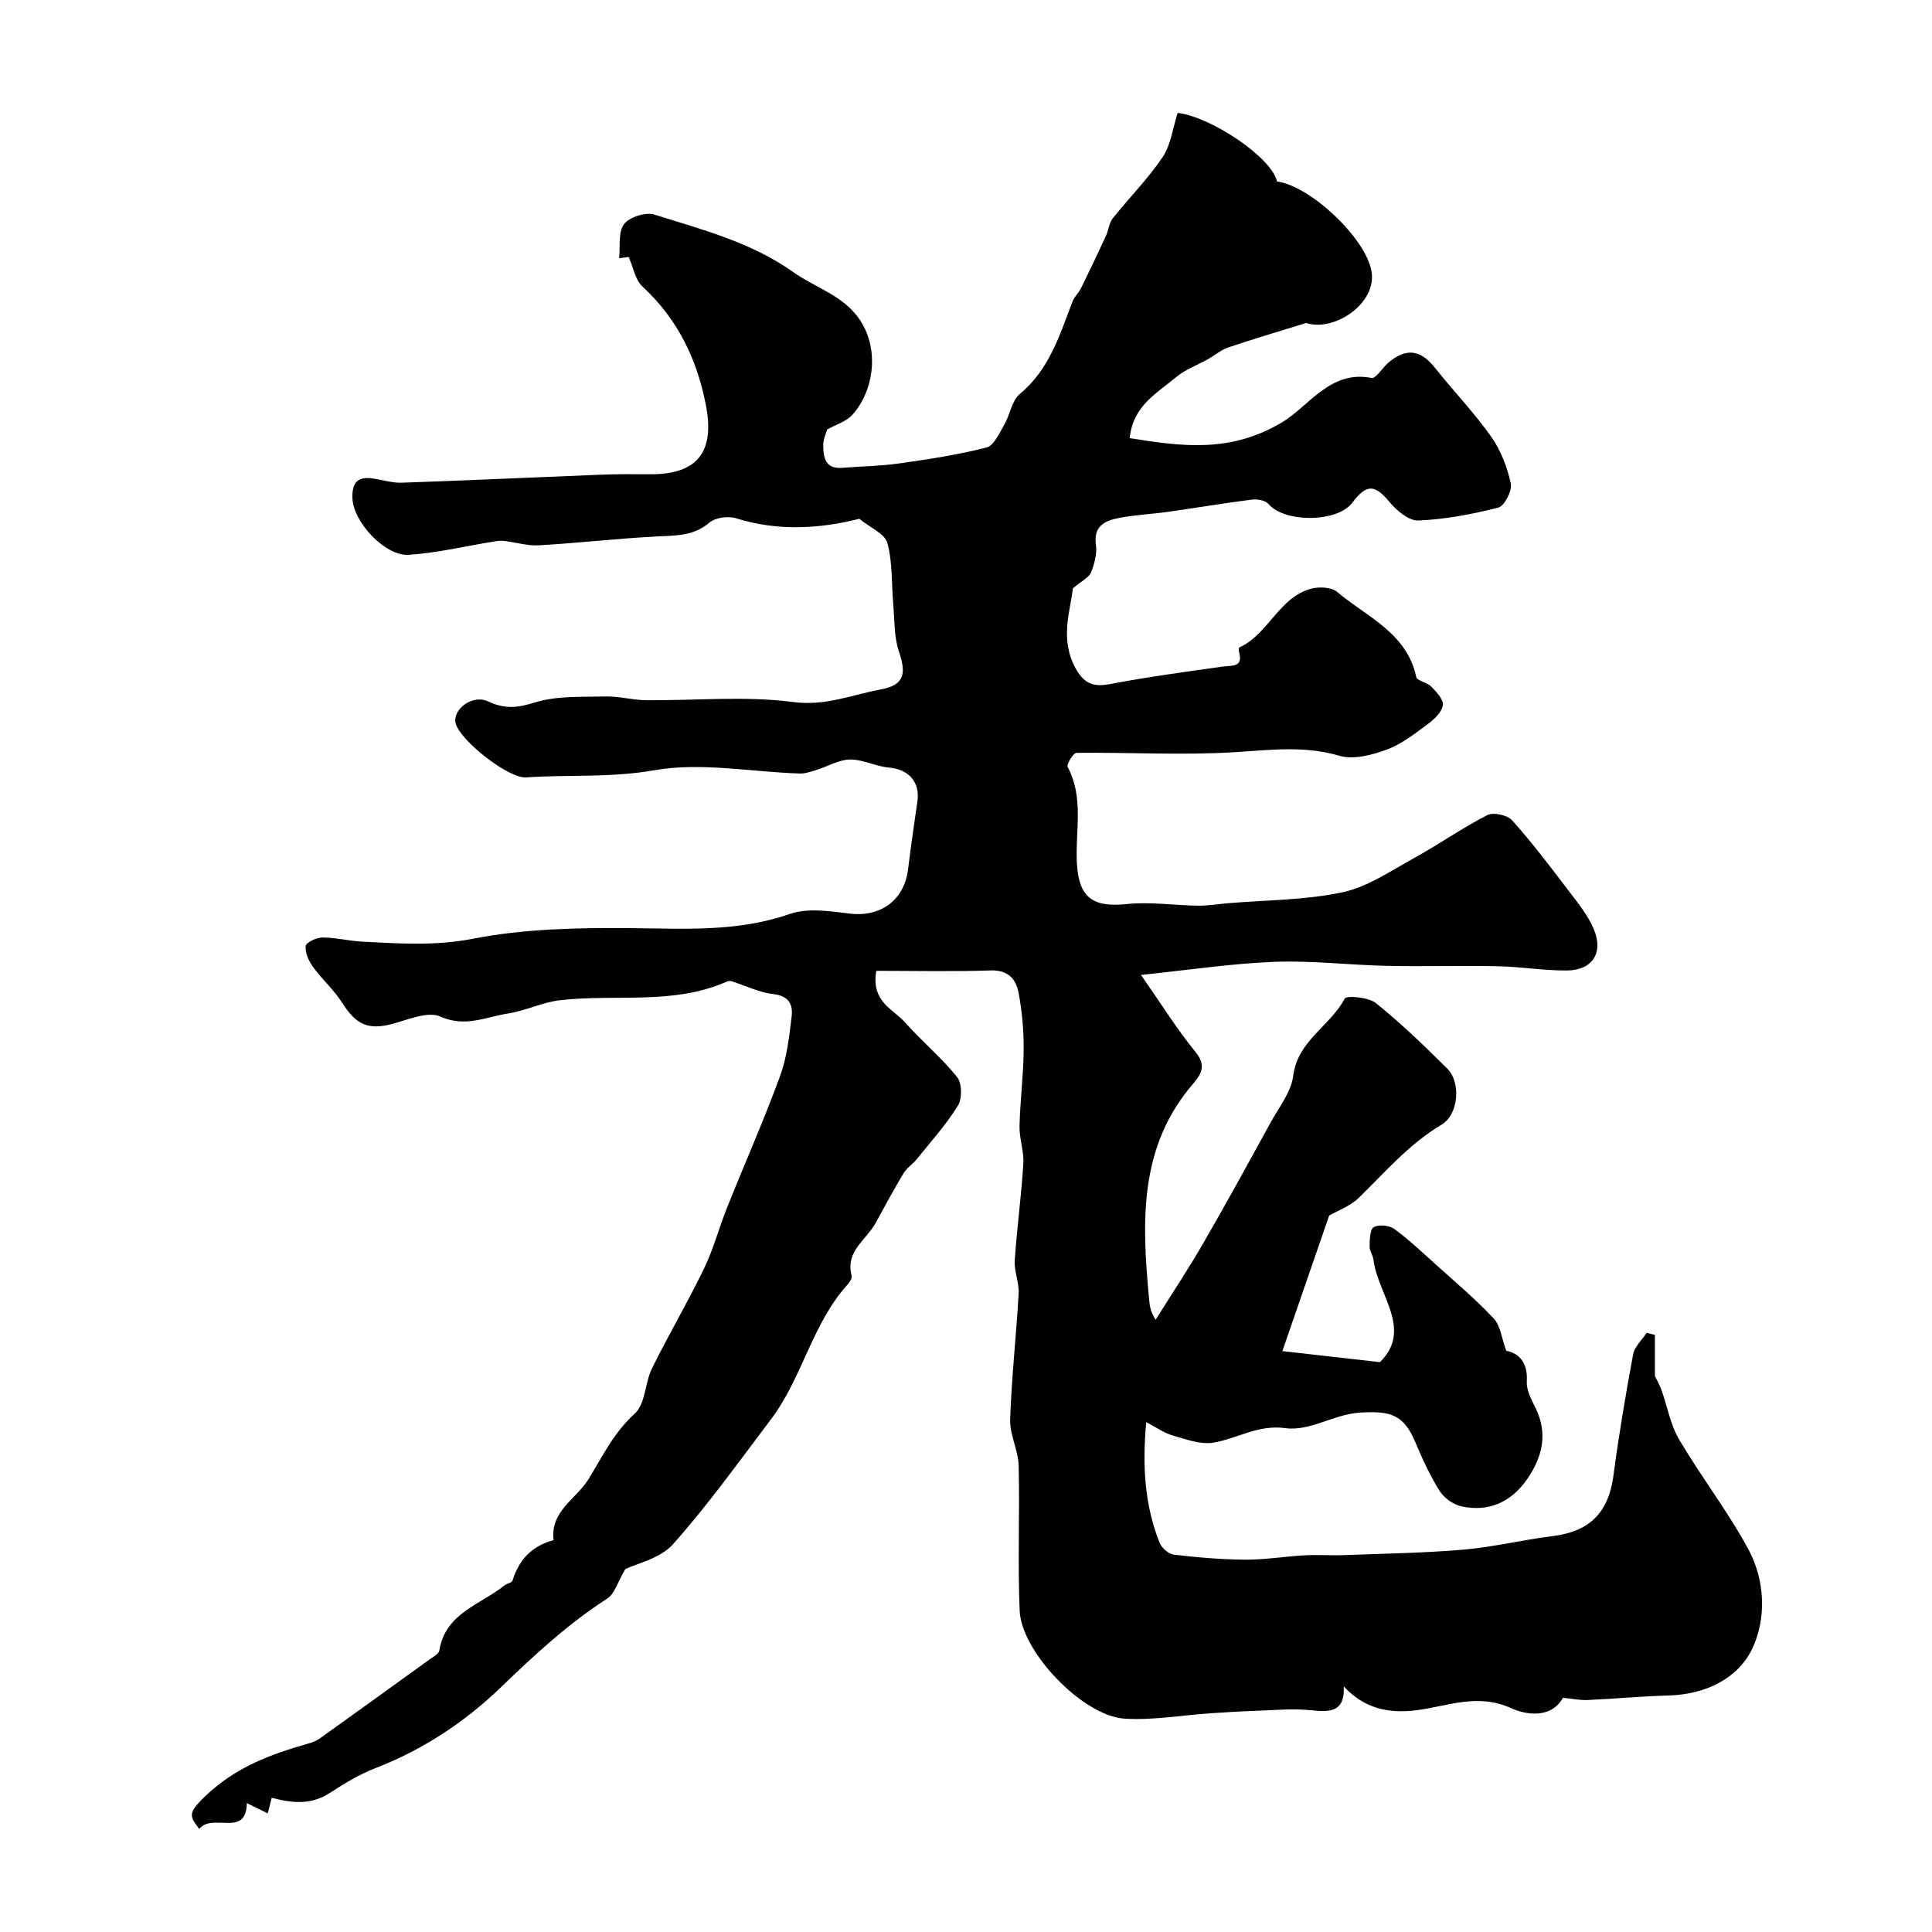 <svg enable-background="new 0 0 400 400" viewBox="0 0 400 400" xmlns="http://www.w3.org/2000/svg"><path d="m181.43 201c-1.13 6.39 3.47 7.89 5.9 10.63 3.47 3.91 7.56 7.29 10.82 11.35 1.03 1.27 1.08 4.49.17 5.95-2.44 3.95-5.62 7.46-8.55 11.1-.81 1.01-2.02 1.75-2.67 2.84-2.03 3.38-3.91 6.85-5.8 10.32-1.91 3.51-6.33 5.86-4.98 10.91.13.49-.34 1.3-.76 1.76-7.42 8.14-9.41 19.36-15.93 27.98-6.61 8.74-13.01 17.69-20.28 25.86-2.67 3-7.57 4.02-9.88 5.16-1.67 2.84-2.25 5.13-3.7 6.07-8.16 5.27-15.15 11.73-22.14 18.48-7.33 7.07-16.05 12.85-25.82 16.63-3.3 1.28-6.43 3.14-9.4 5.09-3.91 2.58-7.79 2.24-12.16 1.08-.15.6-.41 1.65-.81 3.23-1.53-.75-2.77-1.36-4.34-2.13-.07 7.26-7.09 1.92-9.85 5.35-1.94-2.57-2.43-3.21.95-6.5 6.45-6.29 13.84-8.97 21.88-11.25.78-.22 1.56-.57 2.21-1.04 7.57-5.41 15.11-10.85 22.65-16.31.75-.54 1.91-1.13 2.02-1.84 1.26-7.8 8.54-9.48 13.51-13.5.5-.4 1.5-.52 1.64-.96 1.32-4.36 4.06-7.22 8.5-8.39-.71-6.05 4.68-8.48 7.23-12.62 2.93-4.77 5.26-9.67 9.61-13.61 2.19-1.98 2.06-6.34 3.54-9.34 3.44-6.97 7.4-13.68 10.78-20.68 1.96-4.04 3.1-8.46 4.78-12.65 3.63-9.07 7.59-18 10.95-27.17 1.44-3.92 1.91-8.24 2.41-12.43.29-2.44-.66-4.21-3.82-4.56-2.95-.33-5.77-1.76-8.66-2.67-.28-.09-.67-.03-.96.1-11.13 4.9-23.05 2.51-34.56 3.85-3.62.42-7.08 2.18-10.7 2.74-4.58.7-8.89 2.95-14.04.64-2.57-1.15-6.61.62-9.87 1.5-5 1.35-7.57.23-10.47-4.37-1.69-2.67-4.17-4.84-6.03-7.42-.88-1.22-1.66-2.92-1.51-4.3.08-.75 2.22-1.78 3.44-1.78 2.77 0 5.52.72 8.3.86 7.64.39 15.09.92 22.93-.61 10.6-2.07 21.68-2.28 32.54-2.19 11.13.09 22.1.86 32.96-2.92 3.71-1.29 8.31-.62 12.41-.1 6.39.81 11.36-2.73 12.14-9.2.56-4.69 1.27-9.36 1.93-14.04.57-4.02-1.84-6.63-5.89-6.98-2.72-.24-5.39-1.7-8.07-1.67-2.31.03-4.59 1.43-6.91 2.15-1.14.35-2.35.79-3.51.75-10.08-.33-20.44-2.38-30.15-.67-8.96 1.58-17.68.87-26.49 1.47-3.71.25-13.71-7.7-14.58-11.19-.71-2.86 3.45-6.08 6.72-4.54 3.45 1.63 6.07 1.34 9.68.22 4.58-1.43 9.75-1.12 14.68-1.24 2.75-.07 5.52.74 8.29.77 10.2.1 20.53-.93 30.56.38 6.65.87 12.11-1.5 18.05-2.6 4.89-.91 5.38-3.18 3.79-7.88-1.03-3.03-.88-6.47-1.17-9.73-.37-4.26-.12-8.67-1.22-12.72-.52-1.92-3.55-3.16-5.81-5.01-8.07 2.04-16.72 2.64-25.46-.09-1.65-.52-4.32-.19-5.56.87-3.4 2.9-7.21 2.67-11.19 2.89-8.04.43-16.06 1.36-24.1 1.82-2.36.14-4.77-.61-7.16-.9-.66-.08-1.36-.02-2.03.09-5.92.96-11.8 2.37-17.75 2.78-4.94.34-11.49-6.81-11.69-11.62-.12-2.85.71-4.61 3.89-4.23 2.11.25 4.21.99 6.29.92 13.74-.47 27.47-1.12 41.21-1.66 3.33-.13 6.66-.12 9.99-.09 10.07.12 13.66-4.6 11.81-14.25-1.87-9.7-5.9-17.91-13.17-24.65-1.47-1.36-1.86-3.9-2.83-6.08-.22.03-1.1.14-1.98.25.26-2.41-.23-5.38 1.02-7.05 1.11-1.48 4.49-2.55 6.29-1.98 9.89 3.12 19.94 5.67 28.75 11.91 4.83 3.42 10.9 4.94 14.22 10.58 3.58 6.08 2.32 14.21-2.02 19-1.2 1.32-3.22 1.91-5.19 3.01-.2.74-.81 1.99-.81 3.24.01 2.53.41 4.98 3.95 4.69 3.92-.32 7.88-.36 11.76-.91 6.07-.86 12.17-1.78 18.1-3.3 1.55-.4 2.67-3 3.69-4.76 1.2-2.05 1.53-4.94 3.19-6.32 6.13-5.07 8.26-12.19 10.91-19.12.39-1.03 1.31-1.84 1.8-2.84 1.76-3.57 3.47-7.18 5.14-10.79.54-1.18.64-2.65 1.41-3.62 3.39-4.27 7.3-8.17 10.32-12.67 1.72-2.56 2.1-6.01 3.11-9.16 7.03.84 19.55 9.33 20.56 14.19 7.02 1.01 18.28 11.66 19.56 18.51 1.26 6.75-7.74 12.71-13.51 10.8-6.41 1.99-11.31 3.42-16.14 5.07-1.52.52-2.82 1.65-4.24 2.45-2.18 1.23-4.66 2.1-6.54 3.69-3.93 3.32-8.98 5.91-9.61 12.63 10.89 1.75 20.87 3.09 31.51-3.26 5.63-3.36 10.01-10.89 18.54-9.2.94.19 2.31-2.19 3.59-3.25 3.66-3.04 6.61-2.56 9.53 1.12 3.82 4.82 8.12 9.28 11.66 14.28 1.99 2.81 3.33 6.31 4.06 9.7.32 1.48-1.3 4.66-2.58 4.99-5.39 1.39-10.97 2.42-16.52 2.68-1.96.09-4.51-2.03-5.98-3.8-3.05-3.68-4.75-3.86-7.72.1-3.12 4.15-14.02 4.2-17.39.26-.63-.74-2.27-1.04-3.37-.9-5.81.74-11.59 1.72-17.4 2.54-3.41.48-6.87.62-10.24 1.28-2.83.56-5.25 1.67-4.69 5.57.26 1.83-.32 3.93-1.02 5.7-.41 1.03-1.82 1.67-3.76 3.3-.45 4.52-2.83 10.47.61 16.62 1.81 3.23 3.76 3.82 7.19 3.17 7.68-1.46 15.45-2.5 23.19-3.6 1.97-.28 4.37.26 3.4-3.11-.08-.26-.05-.79.09-.85 6.06-2.78 8.19-10.44 14.95-12.19 1.64-.42 4.13-.29 5.3.7 6.12 5.17 14.39 8.42 16.36 17.57.18.85 2.27 1.14 3.12 2.02 1.06 1.11 2.58 2.7 2.4 3.85-.23 1.45-1.78 2.93-3.11 3.91-2.7 1.99-5.46 4.17-8.54 5.3-3.04 1.12-6.84 2.12-9.75 1.27-7.18-2.12-14.1-1.23-21.32-.77-11 .71-22.08.03-33.13.16-.66.01-2.12 2.39-1.83 2.93 3.42 6.41 1.55 13.26 1.91 19.9.38 7.1 3.25 9.21 10.26 8.48 4.89-.51 9.91.27 14.87.33 2.06.02 4.12-.33 6.17-.51 7.91-.67 15.98-.62 23.68-2.26 5.21-1.11 10.01-4.44 14.82-7.08 5.13-2.83 9.96-6.23 15.16-8.9 1.26-.65 4.17-.01 5.15 1.08 4.12 4.6 7.87 9.54 11.61 14.47 1.94 2.55 4.06 5.13 5.29 8.04 2.09 4.93-.3 8.55-5.57 8.58-4.77.03-9.53-.78-14.3-.88-7.66-.16-15.33.09-23-.08-7.77-.17-15.56-1.13-23.3-.83-8.91.35-17.79 1.7-27.57 2.71 4.21 6.03 7.46 11.27 11.33 16 2.25 2.75 1.1 4.63-.49 6.47-11.39 13.17-10.64 28.78-9.17 44.56.12 1.28.21 2.57 1.36 4.37 3.27-5.24 6.7-10.39 9.79-15.73 4.81-8.31 9.42-16.74 14.04-25.16 1.73-3.15 4.24-6.28 4.66-9.64.91-7.28 7.67-10.28 10.65-15.97.36-.69 4.94-.3 6.48.94 5.2 4.18 10.03 8.85 14.77 13.56 2.85 2.83 2.37 9.48-1.19 11.6-6.73 4-11.67 9.82-17.14 15.15-1.76 1.72-4.31 2.62-6.13 3.67-3.12 9.03-6.28 18.19-9.69 28.06 6.93.79 13.32 1.51 20.2 2.29 6.88-6.77-.41-13.89-1.34-21.19-.12-.95-.82-1.87-.8-2.8.04-1.39.06-3.5.86-3.96 1.05-.6 3.22-.39 4.25.37 3.05 2.23 5.81 4.85 8.63 7.39 4.05 3.65 8.24 7.18 11.96 11.15 1.39 1.48 1.62 4.04 2.59 6.67 2.74.57 4.48 2.51 4.26 6.38-.1 1.78.95 3.74 1.8 5.46 2.61 5.28 1.43 10.14-1.65 14.64-3.27 4.78-7.96 7.02-13.73 5.73-1.68-.37-3.57-1.74-4.49-3.2-1.98-3.15-3.55-6.6-5-10.04-2.41-5.76-5.15-6.53-11.39-6.16-5.52.33-10.38 3.92-15.54 3.22-5.64-.77-9.92 2.16-14.87 3-2.67.45-5.69-.69-8.45-1.48-1.77-.5-3.34-1.66-5.47-2.76-.85 9.06-.33 17.16 2.74 24.93.43 1.08 1.85 2.37 2.94 2.5 4.92.58 9.88 1.01 14.83 1.04 4.09.02 8.19-.67 12.29-.9 2.68-.15 5.38.06 8.07-.04 8.29-.31 16.6-.43 24.86-1.14 6.16-.53 12.22-2.03 18.37-2.79 7.75-.96 11.61-4.87 12.63-12.57 1.11-8.39 2.52-16.74 4.07-25.06.3-1.61 1.84-2.99 2.81-4.47.57.15 1.13.29 1.7.44v8.53c.22.45.9 1.61 1.35 2.85 1.23 3.42 1.84 7.18 3.65 10.25 4.55 7.71 10.08 14.86 14.33 22.71 3.51 6.47 3.79 14.44.8 20.67-2.97 6.19-9.74 9.44-17.26 9.64-5.6.15-11.2.7-16.8.94-1.63.07-3.29-.29-5.11-.46-2.51 4.49-7.86 3.46-10.73 2.15-6.99-3.2-13.22-.35-19.71.44-5.72.7-10.71-.38-14.93-4.94.23 5.27-2.75 5.35-6.74 4.93-3.94-.41-7.97.01-11.96.14-2.98.1-5.95.29-8.93.49-5.92.4-11.88 1.47-17.75 1.11-8.59-.53-21.36-13.76-21.73-22.35-.43-10 .04-20.04-.21-30.05-.08-3.2-1.87-6.39-1.76-9.54.29-8.71 1.27-17.39 1.76-26.1.12-2.24-.95-4.54-.81-6.77.44-6.71 1.37-13.39 1.78-20.1.16-2.57-.85-5.19-.79-7.78.12-5.27.82-10.53.86-15.8.03-3.93-.33-7.91-1.05-11.78-.52-2.82-2.15-4.75-5.74-4.64-7.92.26-15.83.08-23.72.08z" fill="#010100"/></svg>